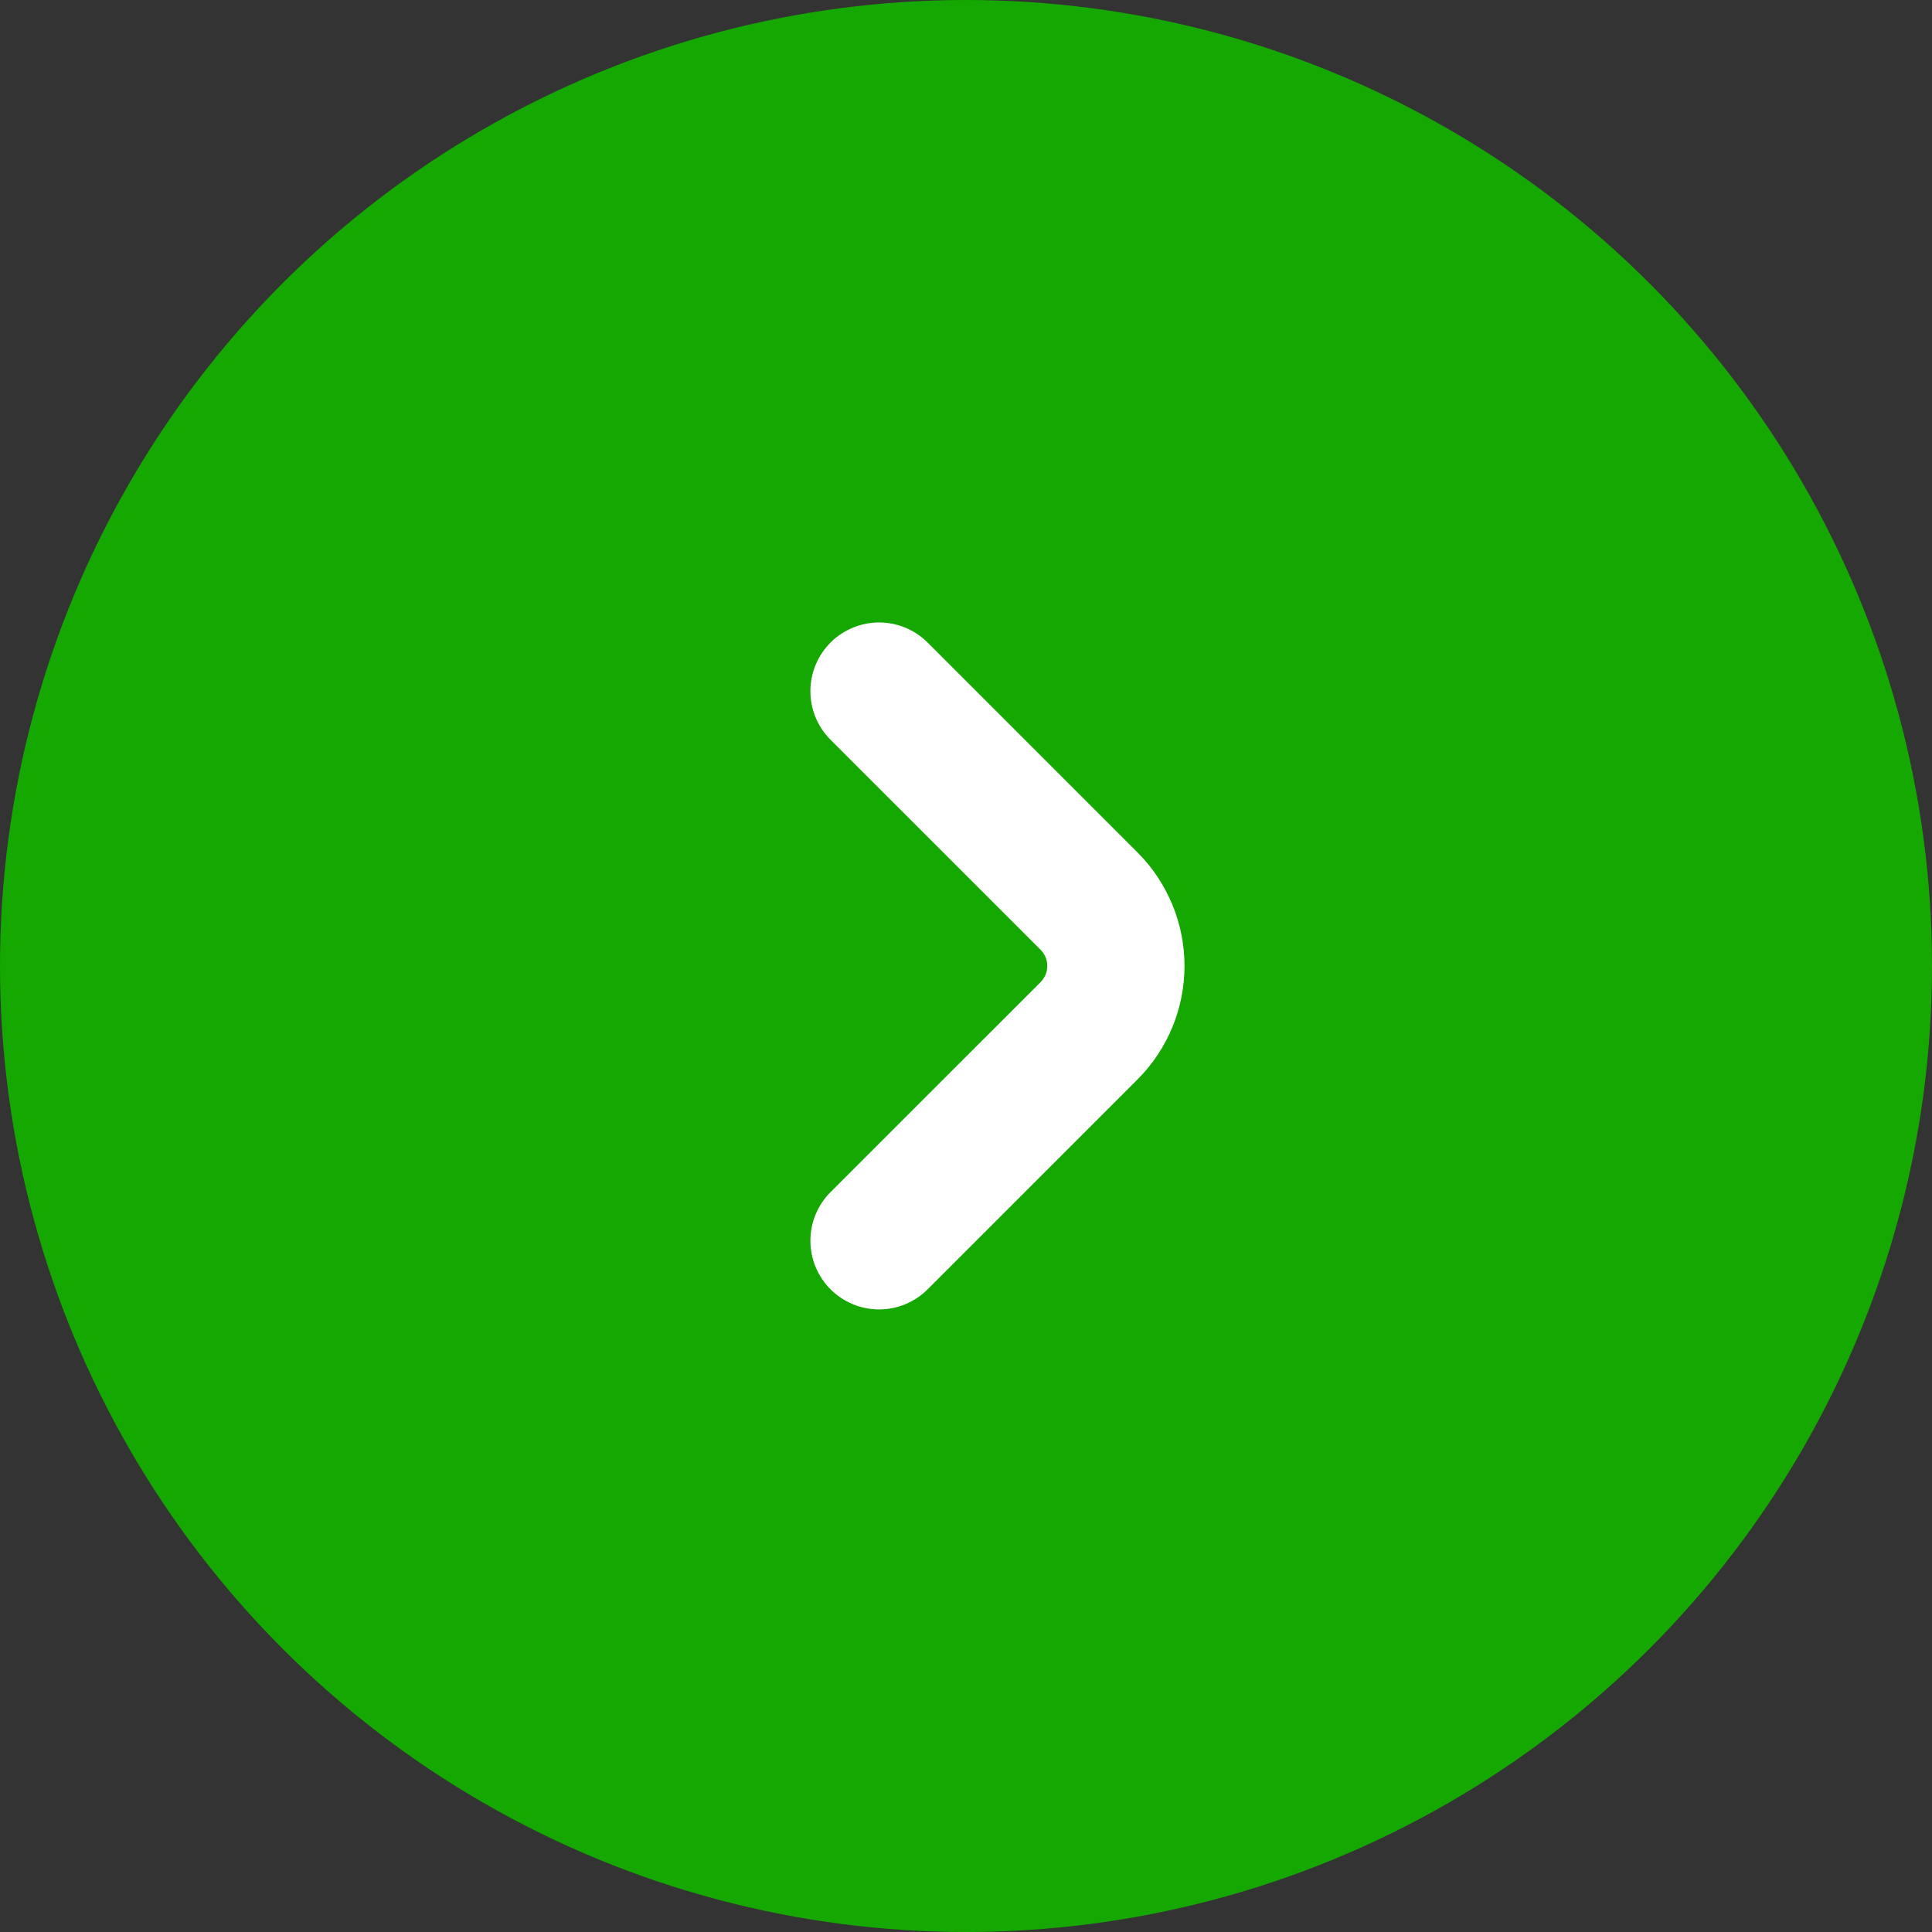 <?xml version="1.0" encoding="UTF-8"?> <svg xmlns="http://www.w3.org/2000/svg" width="50" height="50" viewBox="0 0 50 50" fill="none"><rect x="0" y="0" width="50" height="50" fill="#333333" stroke="none"/> <circle cx="25" cy="25" r="25" fill="#14A800"></circle> <path d="M29.443 22.065L24.008 16.63C23.674 16.297 23.222 16.109 22.75 16.109C22.279 16.11 21.826 16.297 21.493 16.63C21.16 16.964 20.973 17.416 20.973 17.888C20.973 18.359 21.16 18.811 21.494 19.145L26.929 24.579C26.984 24.634 27.028 24.699 27.058 24.771C27.088 24.843 27.103 24.921 27.103 24.998C27.103 25.076 27.088 25.154 27.058 25.226C27.028 25.297 26.984 25.363 26.929 25.418L21.494 30.852C21.16 31.185 20.973 31.638 20.973 32.109C20.973 32.581 21.16 33.033 21.493 33.366C21.826 33.7 22.279 33.887 22.75 33.888C23.222 33.888 23.674 33.7 24.008 33.367L29.443 27.932C30.219 27.153 30.655 26.098 30.655 24.998C30.655 23.899 30.219 22.844 29.443 22.065Z" fill="white"></path> </svg> 
